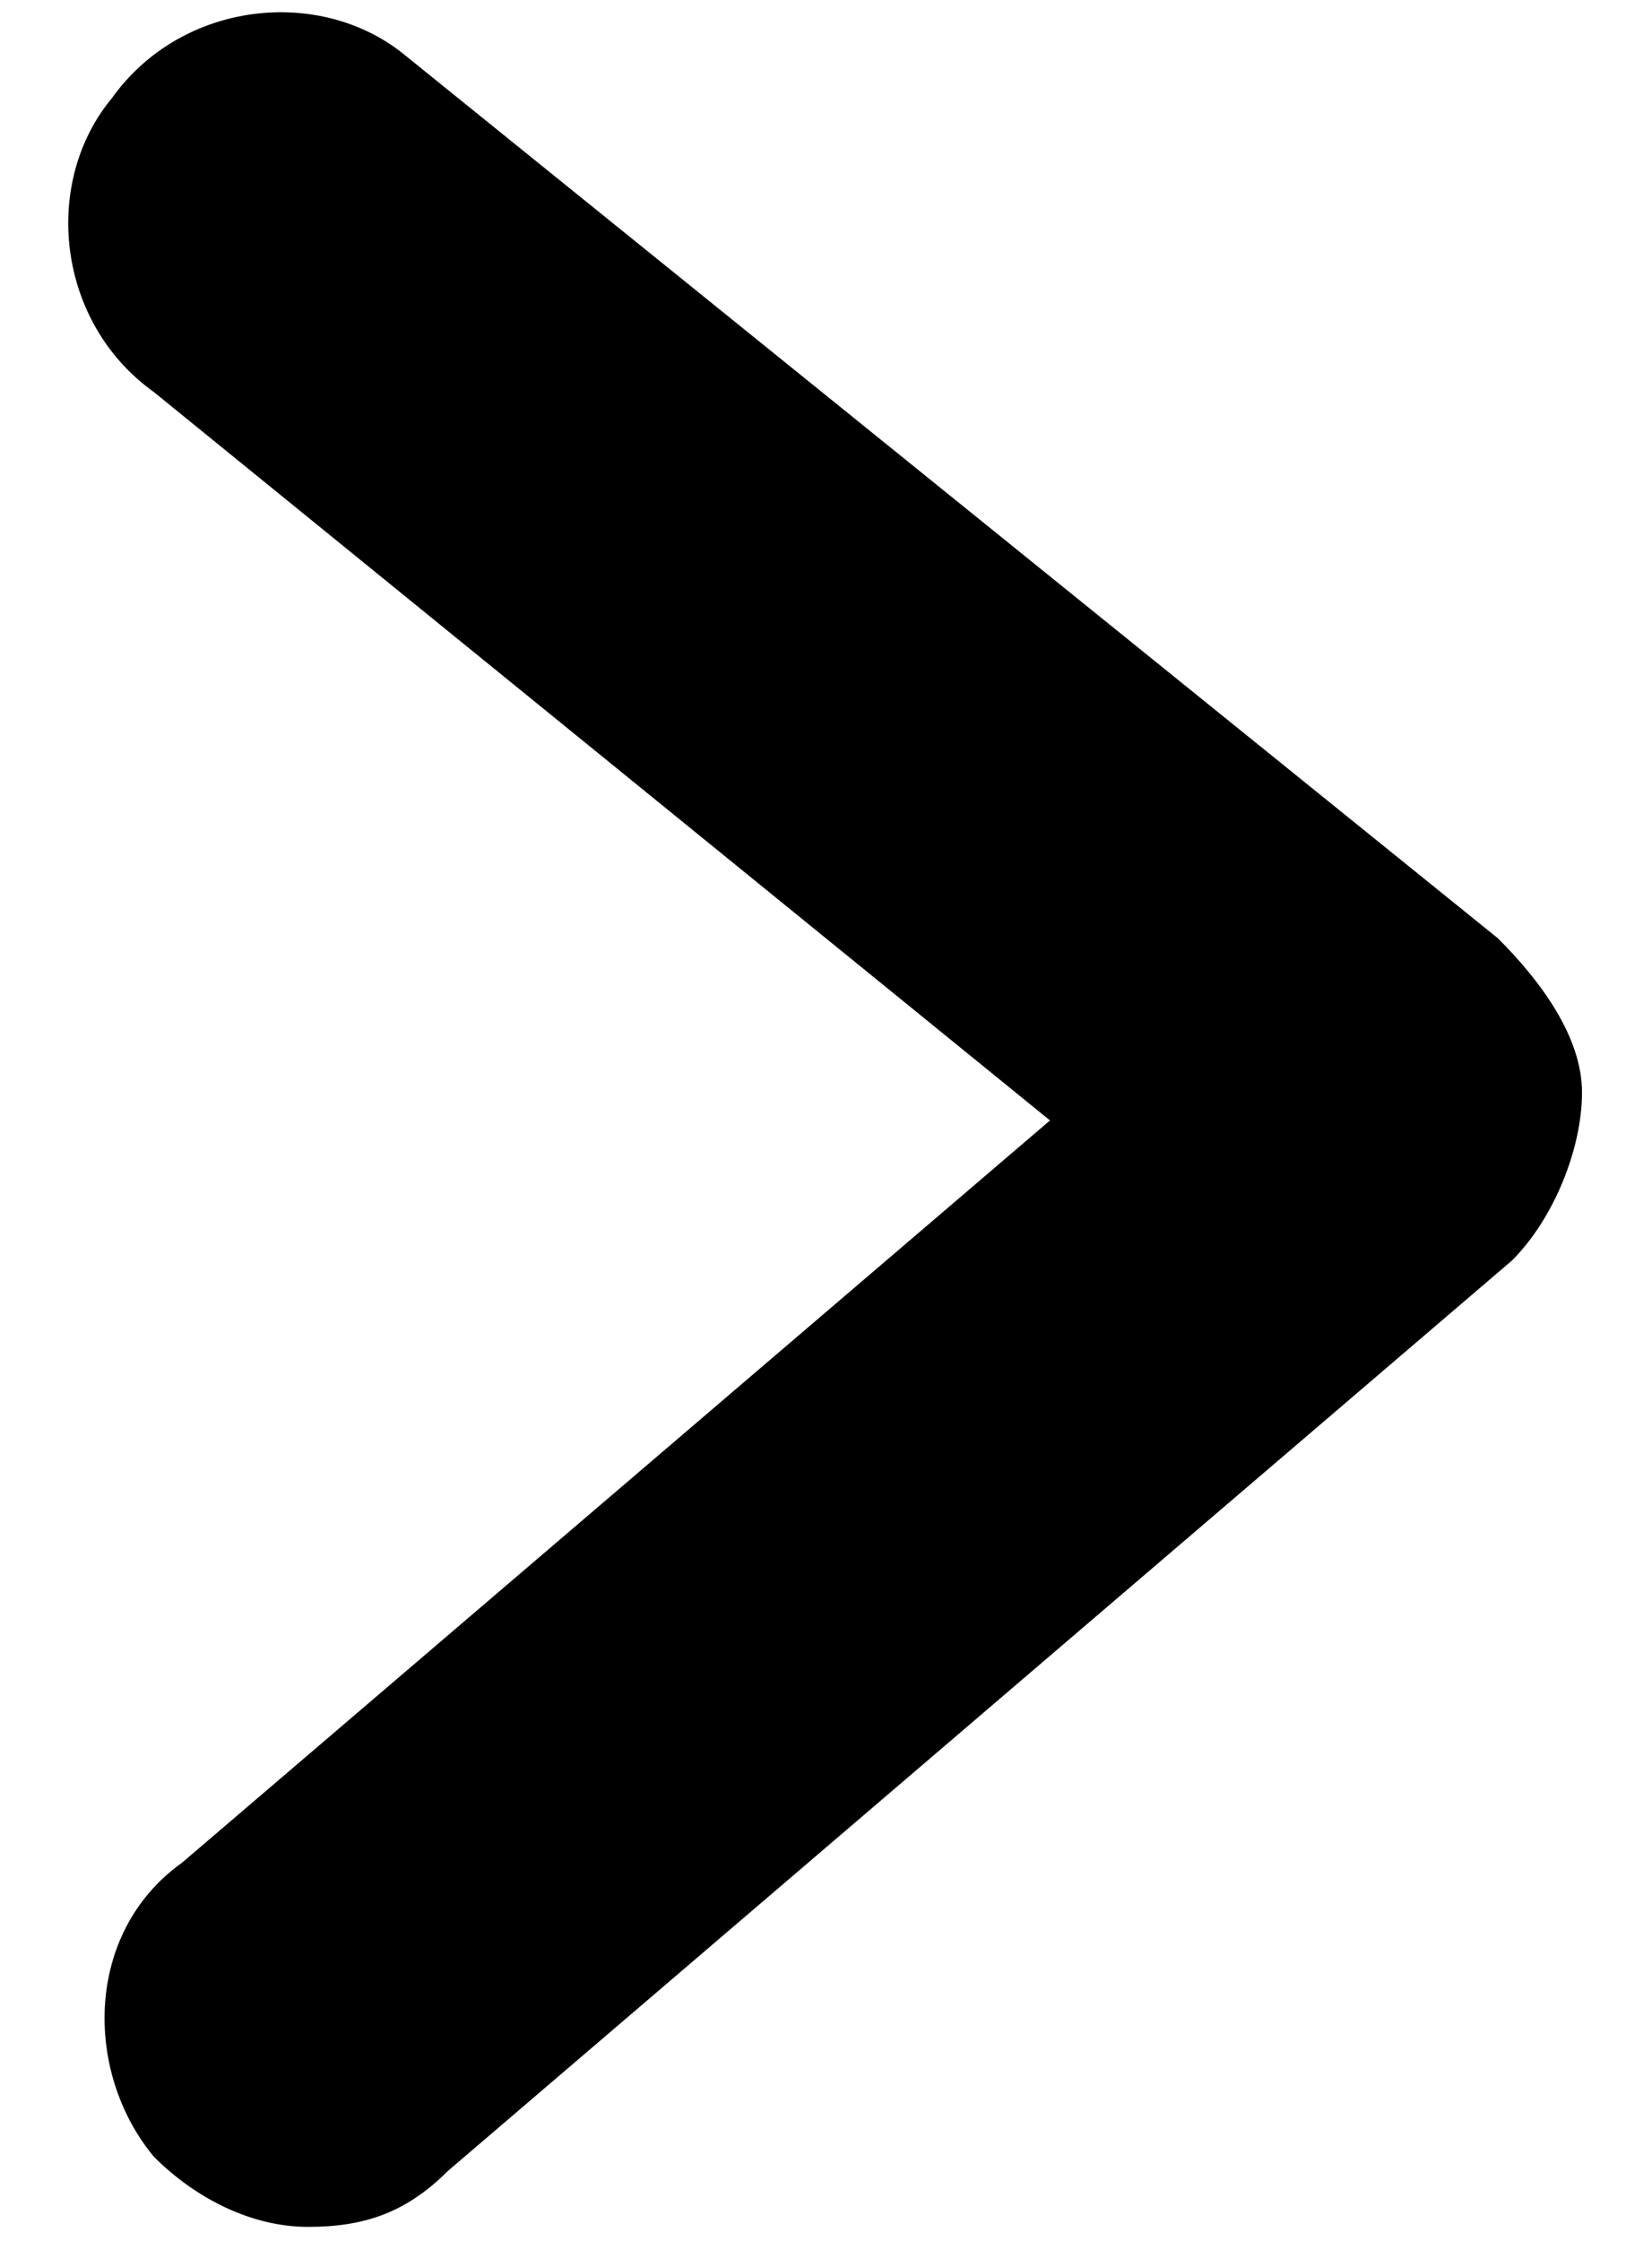 <?xml version="1.0" encoding="utf-8"?>
<!-- Generator: Adobe Illustrator 22.0.0, SVG Export Plug-In . SVG Version: 6.00 Build 0)  -->
<svg version="1.1" id="Vrstva_1" xmlns="http://www.w3.org/2000/svg" xmlns:xlink="http://www.w3.org/1999/xlink" x="0px" y="0px"
	 viewBox="0 0 11.8 16" style="enable-background:new 0 0 11.8 16;" xml:space="preserve">
<path d="M2.2,15.9c-0.4,0-0.8-0.2-1.1-0.5c-0.5-0.6-0.5-1.6,0.2-2.1l6.2-5.3L1.1,2.8C0.4,2.3,0.3,1.3,0.8,0.7C1.3,0,2.3-0.1,2.9,0.4
	l7.8,6.3c0.3,0.3,0.6,0.7,0.6,1.1c0,0.4-0.2,0.9-0.5,1.2l-7.6,6.5C2.9,15.8,2.6,15.9,2.2,15.9z"/>
</svg>
